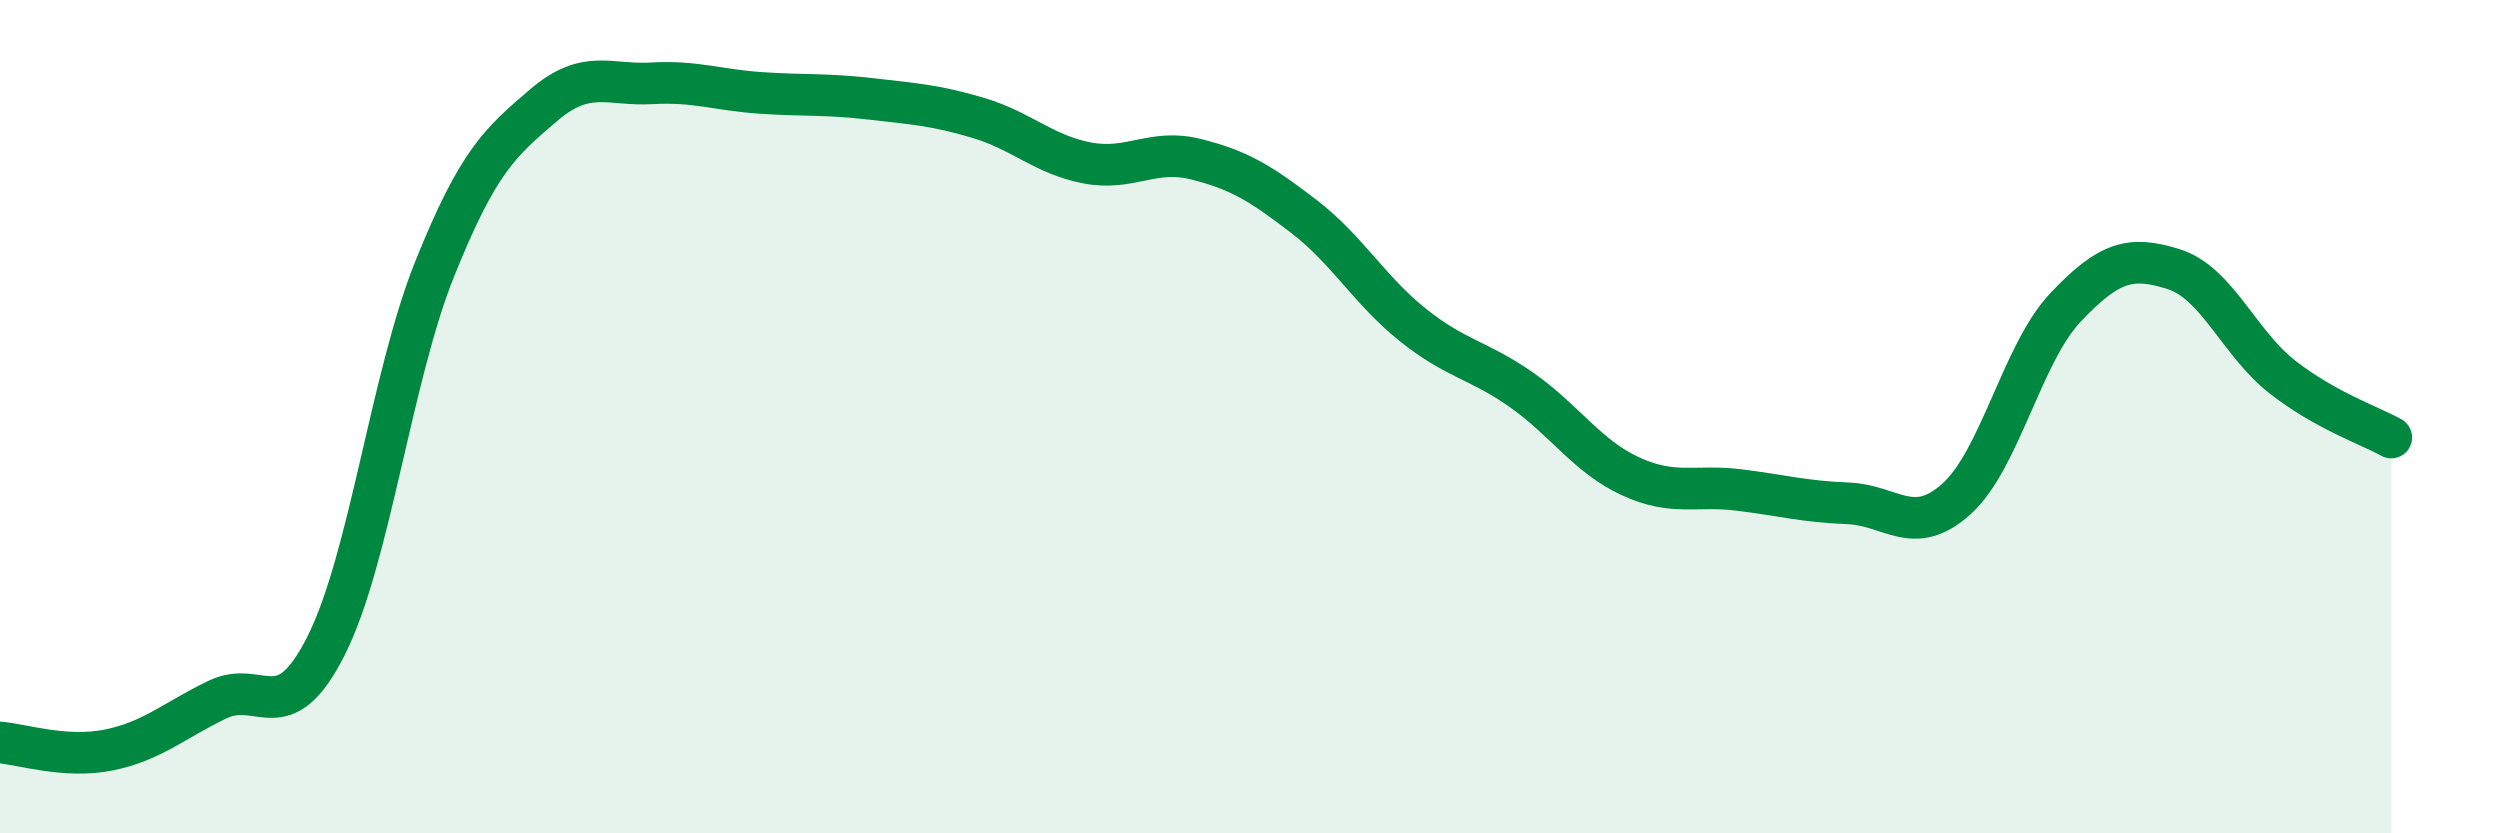 
    <svg width="60" height="20" viewBox="0 0 60 20" xmlns="http://www.w3.org/2000/svg">
      <path
        d="M 0,17.82 C 0.52,17.86 1.57,18.21 2.61,18 C 3.65,17.79 4.18,17.29 5.22,16.79 C 6.26,16.29 6.79,17.56 7.83,15.49 C 8.87,13.42 9.39,9.05 10.43,6.46 C 11.47,3.87 12,3.42 13.04,2.53 C 14.08,1.64 14.61,2.06 15.65,2 C 16.69,1.94 17.22,2.16 18.26,2.23 C 19.3,2.3 19.83,2.25 20.87,2.37 C 21.91,2.49 22.44,2.52 23.48,2.83 C 24.52,3.14 25.05,3.71 26.09,3.91 C 27.13,4.11 27.66,3.56 28.7,3.82 C 29.74,4.08 30.26,4.4 31.3,5.2 C 32.34,6 32.87,6.97 33.91,7.8 C 34.95,8.63 35.48,8.63 36.52,9.36 C 37.56,10.09 38.09,10.95 39.13,11.43 C 40.17,11.91 40.7,11.63 41.74,11.76 C 42.78,11.89 43.31,12.04 44.35,12.08 C 45.39,12.12 45.92,12.91 46.96,11.97 C 48,11.03 48.53,8.48 49.57,7.38 C 50.61,6.28 51.13,6.13 52.17,6.46 C 53.21,6.79 53.74,8.24 54.78,9.05 C 55.82,9.86 56.87,10.21 57.39,10.5L57.39 20L0 20Z"
        fill="#008740"
        opacity="0.1"
        stroke-linecap="round"
        stroke-linejoin="round"
      />
      <path
        d="M 0,17.82 C 0.52,17.86 1.57,18.21 2.61,18 C 3.65,17.79 4.18,17.29 5.22,16.79 C 6.26,16.29 6.79,17.56 7.83,15.49 C 8.87,13.42 9.39,9.05 10.43,6.46 C 11.47,3.87 12,3.42 13.04,2.53 C 14.08,1.64 14.61,2.06 15.65,2 C 16.69,1.94 17.22,2.16 18.26,2.23 C 19.3,2.3 19.83,2.25 20.87,2.37 C 21.91,2.49 22.44,2.52 23.48,2.83 C 24.52,3.14 25.05,3.71 26.09,3.91 C 27.13,4.11 27.66,3.56 28.7,3.82 C 29.74,4.08 30.26,4.4 31.3,5.2 C 32.34,6 32.87,6.97 33.91,7.8 C 34.95,8.63 35.48,8.63 36.52,9.36 C 37.56,10.09 38.09,10.95 39.13,11.43 C 40.17,11.91 40.7,11.63 41.74,11.76 C 42.78,11.89 43.31,12.04 44.35,12.08 C 45.39,12.12 45.92,12.91 46.96,11.97 C 48,11.03 48.53,8.48 49.57,7.38 C 50.61,6.28 51.13,6.13 52.17,6.46 C 53.21,6.79 53.74,8.24 54.78,9.05 C 55.82,9.86 56.87,10.21 57.39,10.5"
        stroke="#008740"
        stroke-width="1"
        fill="none"
        stroke-linecap="round"
        stroke-linejoin="round"
      />
    </svg>
  